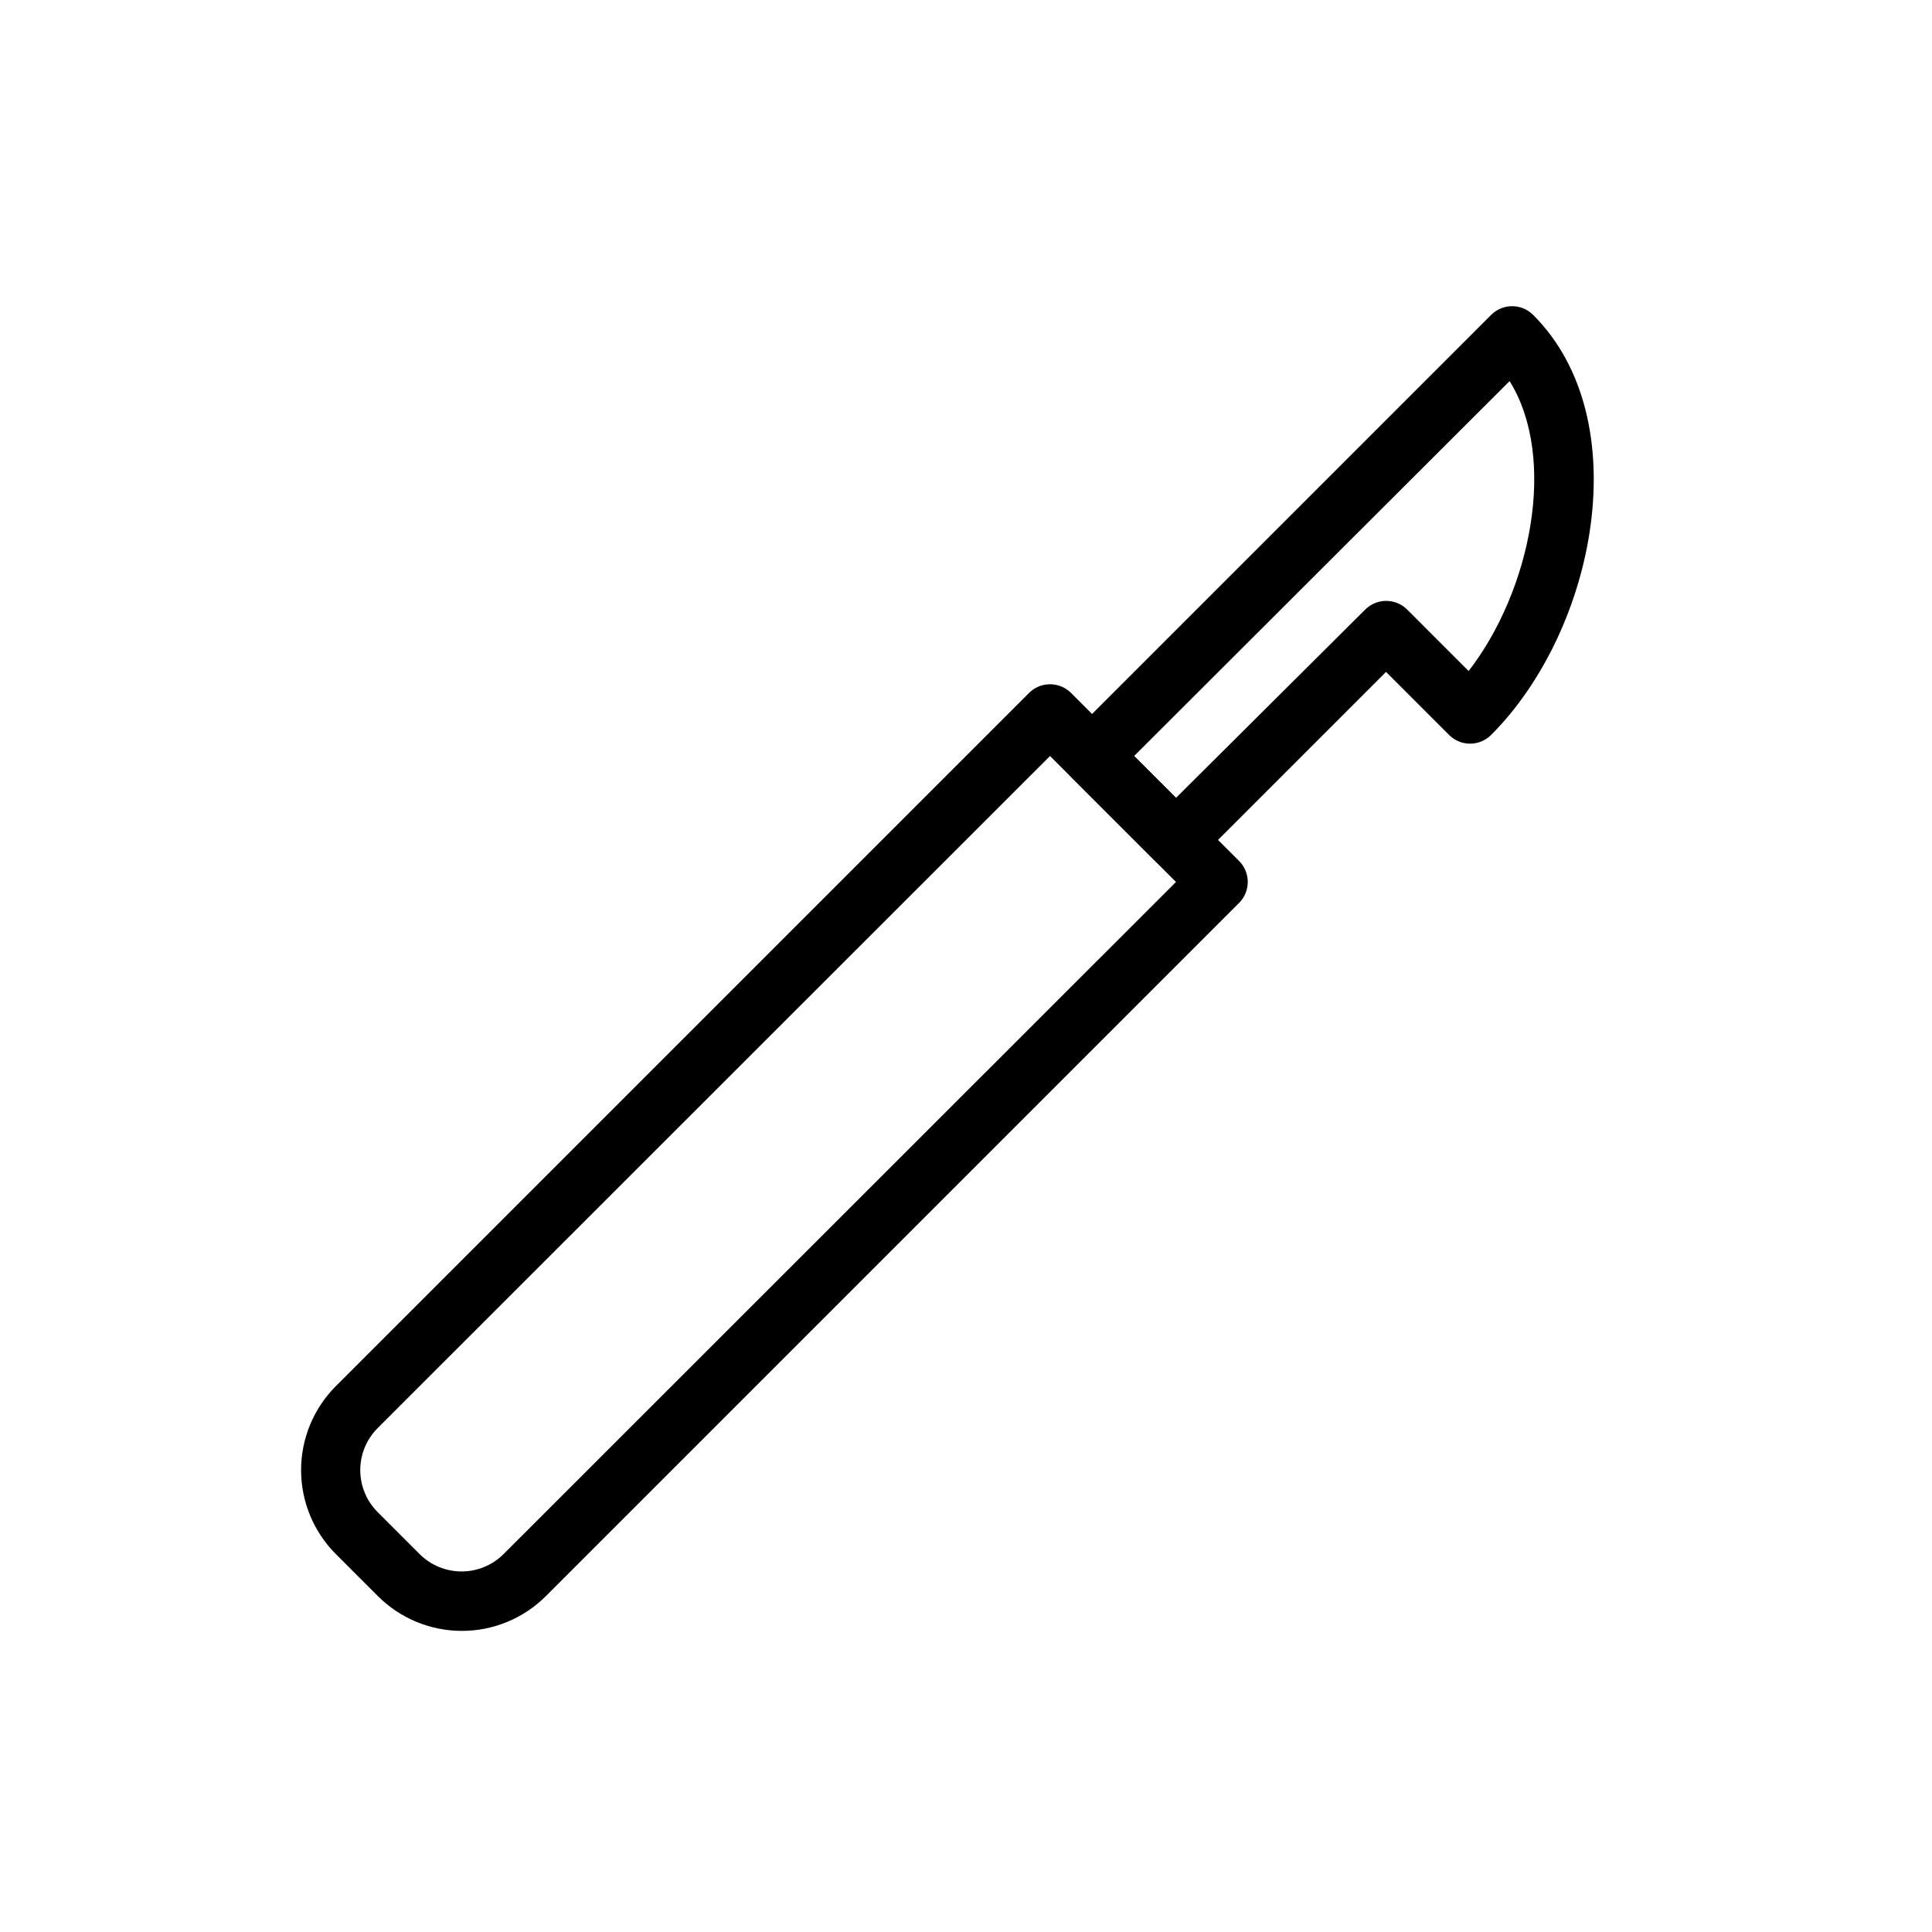<?xml version="1.0" encoding="UTF-8"?>
<!-- Uploaded to: ICON Repo, www.iconrepo.com, Generator: ICON Repo Mixer Tools -->
<svg fill="#000000" width="800px" height="800px" version="1.1" viewBox="144 144 512 512" xmlns="http://www.w3.org/2000/svg">
 <g>
  <path d="m472.34 383.31-183.66 183.66c-5.906 5.91-13.922 9.234-22.277 9.234-8.355 0-16.371-3.324-22.277-9.234l-11.102-11.102c-5.91-5.906-9.234-13.918-9.234-22.277 0-8.355 3.324-16.371 9.234-22.277l183.66-183.65c1.477-1.492 3.488-2.332 5.59-2.332 2.098 0 4.109 0.84 5.59 2.332l44.477 44.477c1.488 1.477 2.328 3.488 2.328 5.586 0 2.102-0.84 4.113-2.328 5.59zm-228.29 139.18v0.004c-2.934 2.949-4.578 6.938-4.578 11.098 0 4.16 1.645 8.152 4.578 11.102l11.18 11.18-0.004-0.004c2.953 2.934 6.941 4.578 11.102 4.578 4.16 0 8.148-1.645 11.098-4.578l178.22-178.14-33.379-33.379z"/>
  <path d="m539.18 338.75c-1.477 1.492-3.488 2.328-5.59 2.328-2.098 0-4.109-0.836-5.59-2.328l-16.688-16.688-50.066 50.066c-1.477 1.488-3.488 2.328-5.59 2.328-2.098 0-4.109-0.84-5.586-2.328l-22.199-22.199c-1.492-1.48-2.332-3.492-2.332-5.59s0.84-4.113 2.332-5.59l111.31-111.31c3.07-3.055 8.027-3.055 11.102 0 27.785 27.707 16.609 83.598-11.102 111.31zm-83.523 16.688 50.145-49.906c3.07-3.055 8.031-3.055 11.102 0l16.297 16.297c16.453-21.254 23.617-56.285 10.863-76.832l-99.504 99.344z"/>
 </g>
</svg>